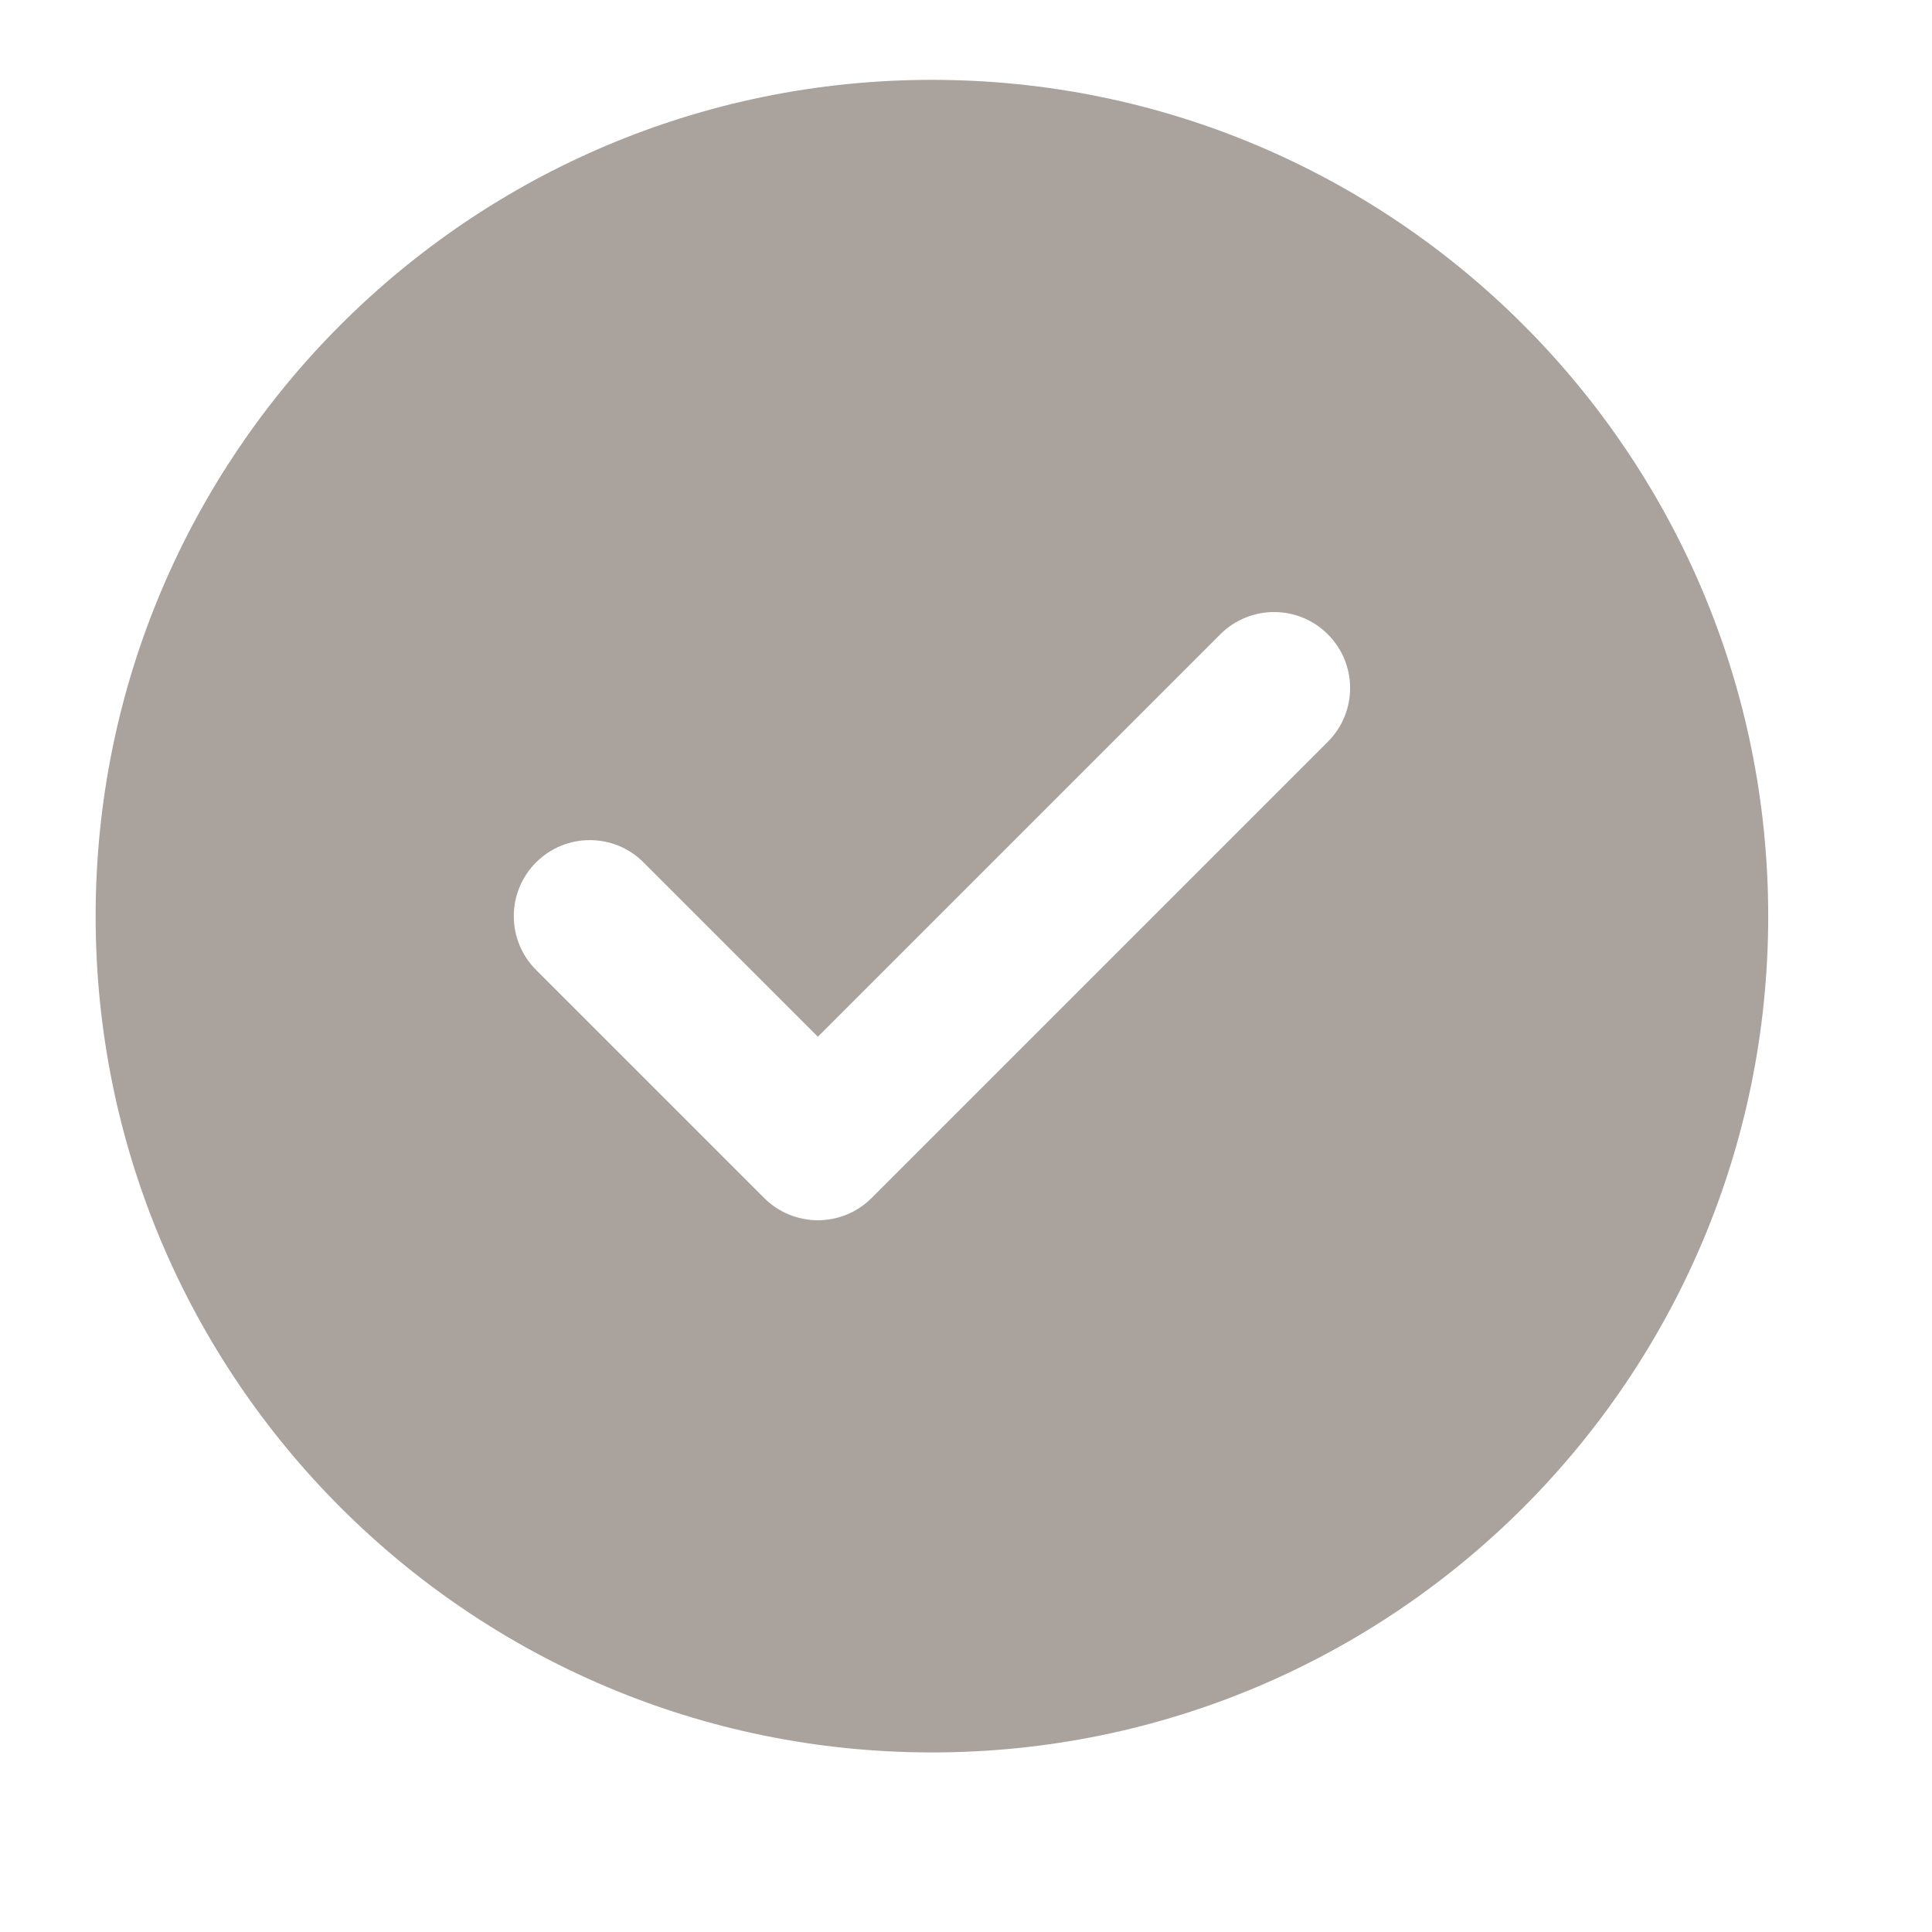 <svg width="18" height="18" viewBox="0 0 18 18" fill="none" xmlns="http://www.w3.org/2000/svg">
<path fill-rule="evenodd" clip-rule="evenodd" d="M8.683 0.744C4.38 0.744 0.891 4.232 0.891 8.536C0.891 12.839 4.38 16.327 8.683 16.327C12.986 16.327 16.474 12.839 16.474 8.536C16.474 4.232 12.986 0.744 8.683 0.744ZM12.371 6.911C12.648 6.635 12.648 6.186 12.371 5.91C12.095 5.633 11.646 5.633 11.369 5.91L7.62 9.659L5.996 8.035C5.72 7.758 5.271 7.758 4.994 8.035C4.718 8.311 4.718 8.76 4.994 9.036L7.119 11.161C7.396 11.438 7.845 11.438 8.121 11.161L12.371 6.911Z" fill="#A9A29D"/>
</svg>
